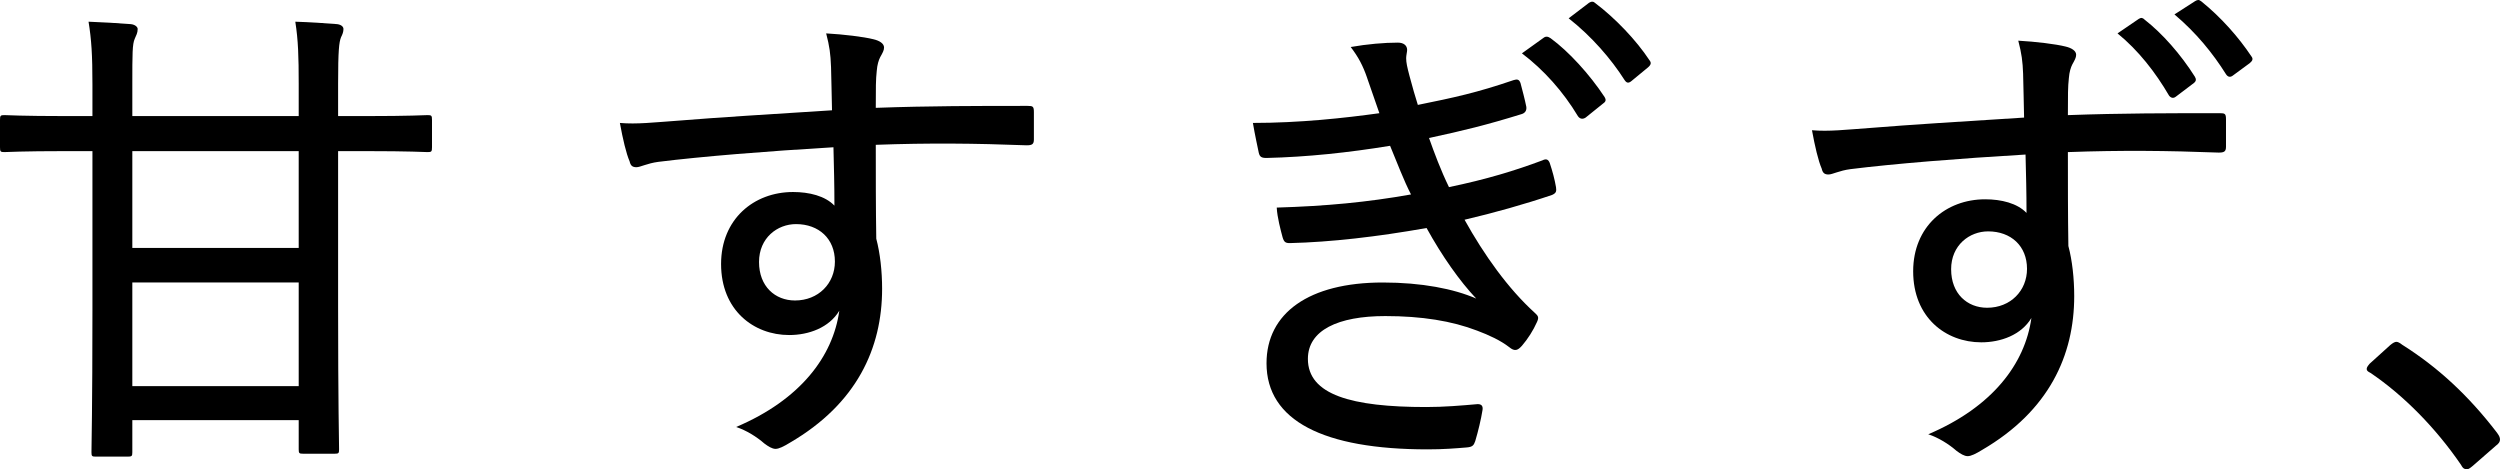 <?xml version="1.0" encoding="UTF-8"?><svg id="_イヤー_2" xmlns="http://www.w3.org/2000/svg" viewBox="0 0 205.52 38.579"><g id="design"><g><path d="M5.439,12.423c-3.639,0-4.879,.08-5.079,.08-.32,0-.36-.04-.36-.4v-2.24c0-.36,.04-.4,.36-.4,.2,0,1.44,.08,5.079,.08h2.16v-2.6c0-2.44-.08-3.679-.32-5.159,1.16,.04,2.4,.12,3.479,.2,.36,.04,.56,.24,.56,.4,0,.32-.12,.52-.24,.8-.2,.44-.2,1.24-.2,3.719v2.64h13.678v-2.64c0-2.24-.04-3.599-.28-5.119,1.24,.04,2.439,.12,3.439,.2,.32,.04,.52,.2,.52,.4,0,.24-.08,.44-.2,.68-.16,.4-.24,1.08-.24,3.799v2.68h2.28c3.639,0,4.839-.08,5.08-.08,.319,0,.359,.04,.359,.4v2.24c0,.36-.04,.4-.359,.4-.24,0-1.44-.08-5.08-.08h-2.28v12.758c0,7.839,.08,11.518,.08,11.758,0,.32-.04,.36-.36,.36h-2.599c-.32,0-.36-.04-.36-.36v-2.399H10.878v2.639c0,.32-.04,.36-.4,.36h-2.599c-.32,0-.36-.04-.36-.36,0-.24,.08-3.879,.08-11.678V12.423h-2.16Zm19.117,7.959v-7.959H10.878v7.959h13.678Zm0,2.84H10.878v8.519h13.678v-8.519Z"/><path d="M68.317,5.505c-.04-1.08-.12-1.68-.4-2.76,1.44,.08,3.08,.28,3.88,.48,.52,.12,.879,.36,.879,.68,0,.24-.12,.44-.32,.8-.12,.24-.24,.6-.28,1.12-.08,.72-.08,1.36-.08,3.04,4.399-.16,8.319-.16,12.478-.16,.439,0,.52,.04,.52,.52v2.24c0,.4-.16,.48-.6,.48-4.199-.16-8.039-.2-12.398-.04,0,2.479,0,5.159,.04,7.719,.32,1.2,.48,2.68,.48,4.119,0,4.879-2.08,9.438-7.559,12.638-.521,.32-.92,.52-1.2,.52-.28,0-.6-.2-.92-.44-.64-.56-1.479-1.08-2.319-1.36,5.279-2.24,7.958-5.799,8.479-9.558-.84,1.4-2.52,2-4.119,2-2.92,0-5.6-2.04-5.6-5.839,0-3.679,2.68-5.919,5.919-5.919,1.32,0,2.639,.32,3.399,1.12,0-1.72-.04-3.159-.08-4.799-5.439,.32-10.878,.76-14.397,1.2-.92,.12-1.48,.44-1.8,.44s-.48-.12-.56-.48c-.28-.64-.56-1.84-.8-3.159,1.4,.12,2.72-.04,4.959-.2,2.92-.24,7.399-.52,12.479-.84-.04-1.48-.04-2.36-.08-3.559Zm-5.919,16.037c0,2,1.319,3.16,2.959,3.16,1.92,0,3.279-1.4,3.279-3.199,0-1.88-1.319-3.08-3.199-3.08-1.52,0-3.039,1.12-3.039,3.119Z"/><path d="M112.398,6.424c-.359-1.04-.72-1.72-1.359-2.56,1.359-.24,2.759-.36,3.879-.36,.48,0,.76,.24,.76,.6,0,.16-.08,.44-.08,.68,0,.36,.08,.72,.28,1.48,.28,1.04,.44,1.6,.68,2.36,2.959-.6,4.839-1,7.878-2.04,.28-.08,.44-.08,.56,.24,.16,.6,.36,1.36,.48,1.96,.04,.32-.12,.52-.4,.6-2.839,.88-4.799,1.36-7.599,1.96,.44,1.24,.96,2.64,1.64,4.039,3.08-.64,5.439-1.36,7.679-2.199,.32-.16,.48-.08,.6,.2,.24,.72,.399,1.32,.52,2,.04,.32,.04,.48-.32,.64-2.24,.76-4.799,1.48-7.199,2.04,1.6,2.879,3.56,5.639,5.759,7.639,.32,.28,.36,.4,.2,.76-.32,.72-.76,1.4-1.24,1.96-.359,.4-.6,.48-1.04,.12-.72-.56-1.68-1-2.639-1.36-2.08-.8-4.56-1.2-7.559-1.2-3.879,0-6.359,1.16-6.359,3.519,0,2.959,3.6,3.959,9.718,3.959,1.48,0,2.879-.12,4.239-.24,.36,0,.44,.2,.4,.48-.12,.76-.36,1.76-.6,2.56-.12,.36-.24,.48-.68,.52-.96,.08-1.92,.16-3.24,.16-8.559,0-13.238-2.36-13.238-7.079,0-4.119,3.479-6.639,9.559-6.639,3.199,0,5.839,.52,7.679,1.32-1.36-1.44-2.8-3.479-4.08-5.799-4.08,.72-7.878,1.16-11.238,1.24-.36,0-.48-.08-.6-.48-.16-.6-.44-1.64-.48-2.44,4.039-.12,7.438-.44,11.038-1.08-.6-1.16-1.12-2.56-1.72-3.999-3.439,.56-6.799,.92-10.158,1-.4,0-.56-.08-.64-.44-.08-.4-.32-1.48-.48-2.44,3.84,0,7.519-.4,10.398-.8-.32-.92-.6-1.72-1-2.88Zm14.558-3.359c.16-.08,.28-.08,.52,.08,1.48,1.08,3.2,2.959,4.439,4.839,.12,.2,.12,.36-.12,.52l-1.44,1.16c-.24,.16-.479,.12-.64-.12-1.2-2-2.8-3.8-4.6-5.159l1.84-1.32Zm3.68-2.84c.2-.12,.36-.12,.52,.04,1.64,1.24,3.359,3.04,4.439,4.679,.16,.2,.16,.36-.12,.6l-1.359,1.12c-.24,.2-.4,.16-.56-.08-1.12-1.76-2.719-3.6-4.599-5.079l1.68-1.28Z"/><path d="M166.318,6.104c-.04-1.08-.12-1.68-.4-2.76,1.439,.08,3.079,.28,3.879,.48,.52,.12,.879,.36,.879,.68,0,.24-.12,.44-.319,.8-.12,.24-.24,.6-.28,1.12-.08,.72-.08,1.36-.08,3.04,4.399-.16,8.319-.16,12.478-.16,.44,0,.52,.04,.52,.52v2.24c0,.4-.16,.48-.6,.48-4.199-.16-8.039-.2-12.398-.04,0,2.479,0,5.159,.04,7.719,.32,1.2,.48,2.679,.48,4.119,0,4.879-2.08,9.438-7.559,12.638-.52,.32-.92,.52-1.2,.52-.28,0-.6-.2-.92-.44-.64-.56-1.48-1.08-2.32-1.36,5.279-2.24,7.958-5.799,8.479-9.558-.84,1.4-2.52,2-4.12,2-2.919,0-5.599-2.04-5.599-5.839,0-3.679,2.68-5.919,5.919-5.919,1.32,0,2.64,.32,3.399,1.12,0-1.72-.04-3.159-.08-4.799-5.439,.32-10.878,.76-14.397,1.2-.92,.12-1.479,.44-1.8,.44-.32,0-.479-.12-.56-.48-.28-.64-.56-1.84-.8-3.159,1.399,.12,2.719-.04,4.959-.2,2.919-.24,7.398-.52,12.478-.84-.04-1.48-.04-2.36-.08-3.559Zm-5.919,16.037c0,2,1.32,3.159,2.959,3.159,1.92,0,3.279-1.4,3.279-3.199,0-1.88-1.319-3.08-3.199-3.08-1.52,0-3.04,1.12-3.04,3.12ZM175.836,1.545c.2-.12,.32-.08,.48,.08,1.439,1.12,2.959,2.839,4.119,4.679,.12,.2,.12,.36-.08,.52l-1.479,1.12c-.2,.16-.4,.12-.56-.08-1.12-1.92-2.52-3.719-4.239-5.119l1.759-1.2Zm4.6-1.44c.2-.12,.32-.16,.52,0,1.64,1.32,3.08,2.959,4.12,4.519,.16,.2,.12,.36-.12,.56l-1.36,1c-.24,.2-.439,.16-.6-.08-1.08-1.72-2.439-3.399-4.239-4.919l1.68-1.08Z"/><path d="M196.481,28.381c.24-.2,.4-.28,.52-.28s.28,.08,.479,.24c2.92,1.84,5.439,4.159,7.799,7.239,.2,.28,.24,.4,.24,.56s-.08,.32-.36,.52l-1.879,1.64c-.24,.2-.36,.28-.48,.28-.16,0-.32-.04-.479-.36-2.08-3.04-4.72-5.719-7.439-7.559-.239-.12-.319-.2-.319-.32,0-.12,.04-.2,.24-.44l1.68-1.52Z"/></g></g></svg>